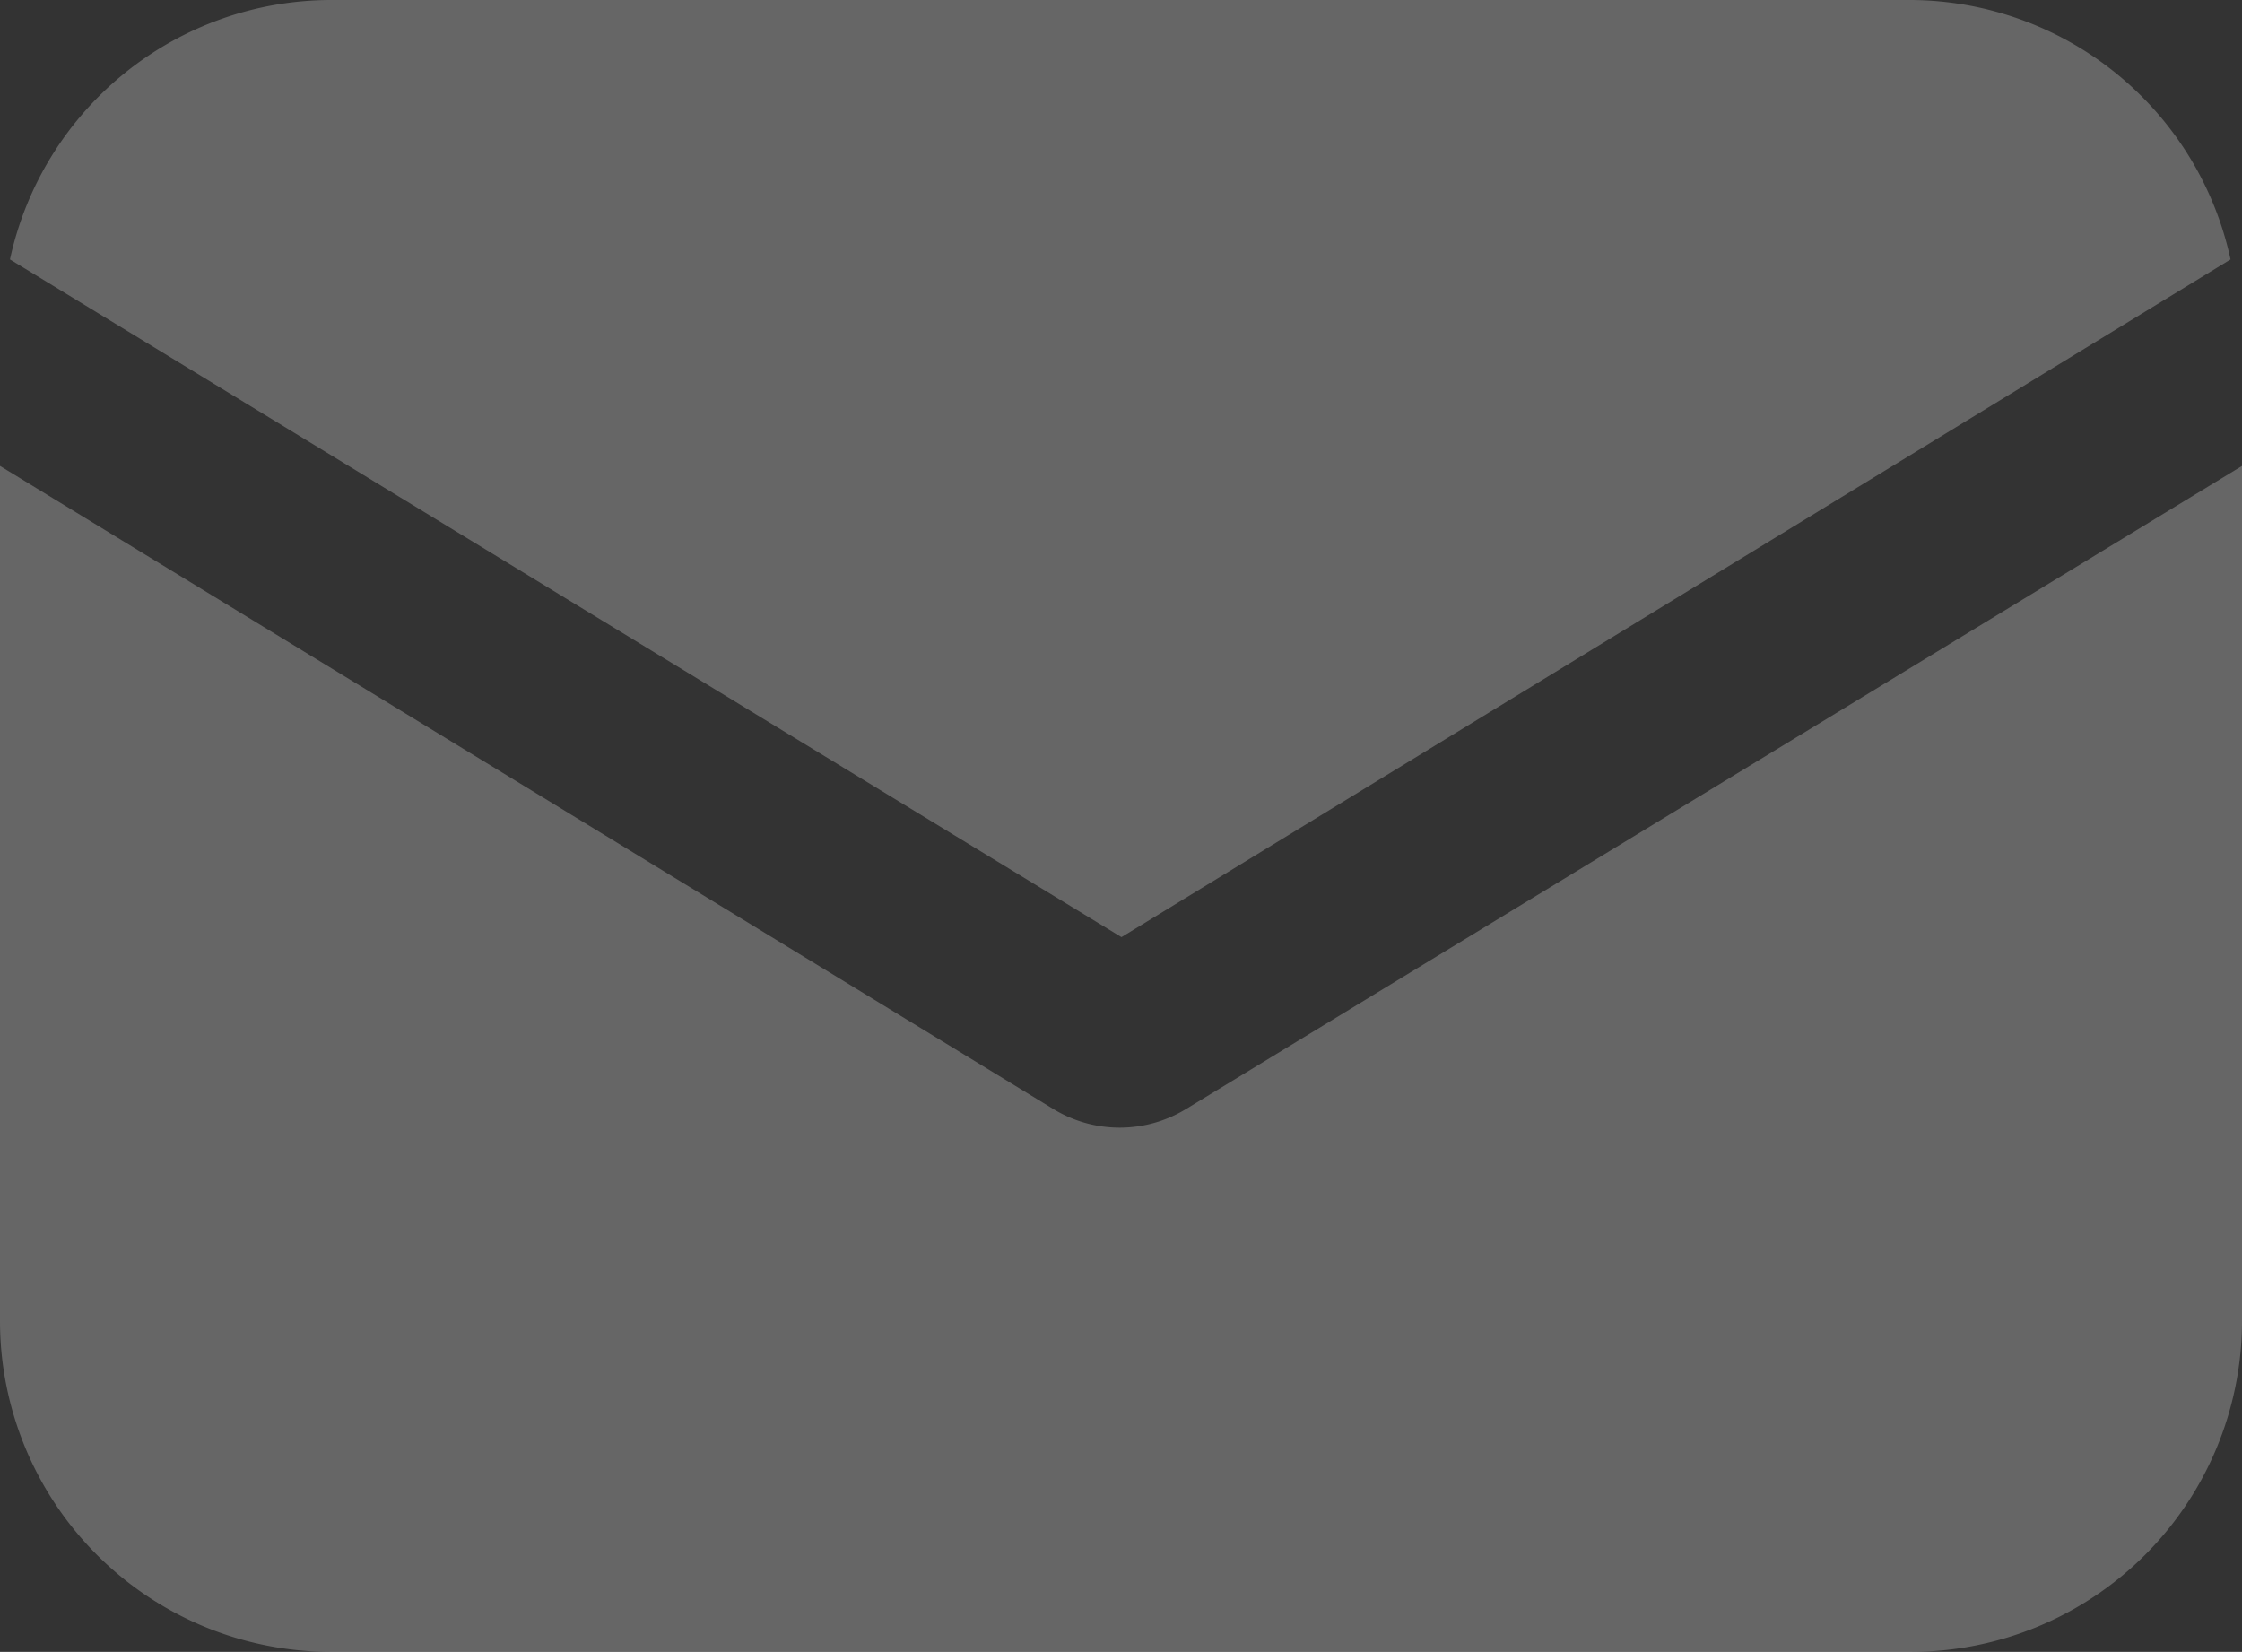 <svg xmlns="http://www.w3.org/2000/svg" width="19.566" height="14.415" viewBox="0 0 19.566 14.415">
  <rect x="0" y="0" width="19.566" height="14.415" fill="#333333" stroke="none"/>
  <g id="Group_5288" data-name="Group 5288" transform="translate(0 0)" opacity="0.25">
    <g id="email" transform="translate(0 0)">
      <g id="Group_2189" data-name="Group 2189" transform="translate(0 4.066)">
        <g id="Group_2188" data-name="Group 2188">
          <path id="Path_4888" data-name="Path 4888" d="M10.349,152.813a1.112,1.112,0,0,1-1.155,0L0,147.2v7.461a2.889,2.889,0,0,0,2.888,2.888H16.678a2.889,2.889,0,0,0,2.888-2.888V147.2Z" transform="translate(0 -147.2)" fill="#fff"/>
        </g>
      </g>
      <g id="Group_2191" data-name="Group 2191" transform="translate(0.092 0)">
        <g id="Group_2190" data-name="Group 2190">
          <path id="Path_4889" data-name="Path 4889" d="M18.634,57.088H4.843a2.87,2.87,0,0,0-2.8,2.264l9.7,5.914,9.679-5.914A2.87,2.87,0,0,0,18.634,57.088Z" transform="translate(-2.048 -57.088)" fill="#fff"/>
        </g>
      </g>
    </g>
  </g>
</svg>
